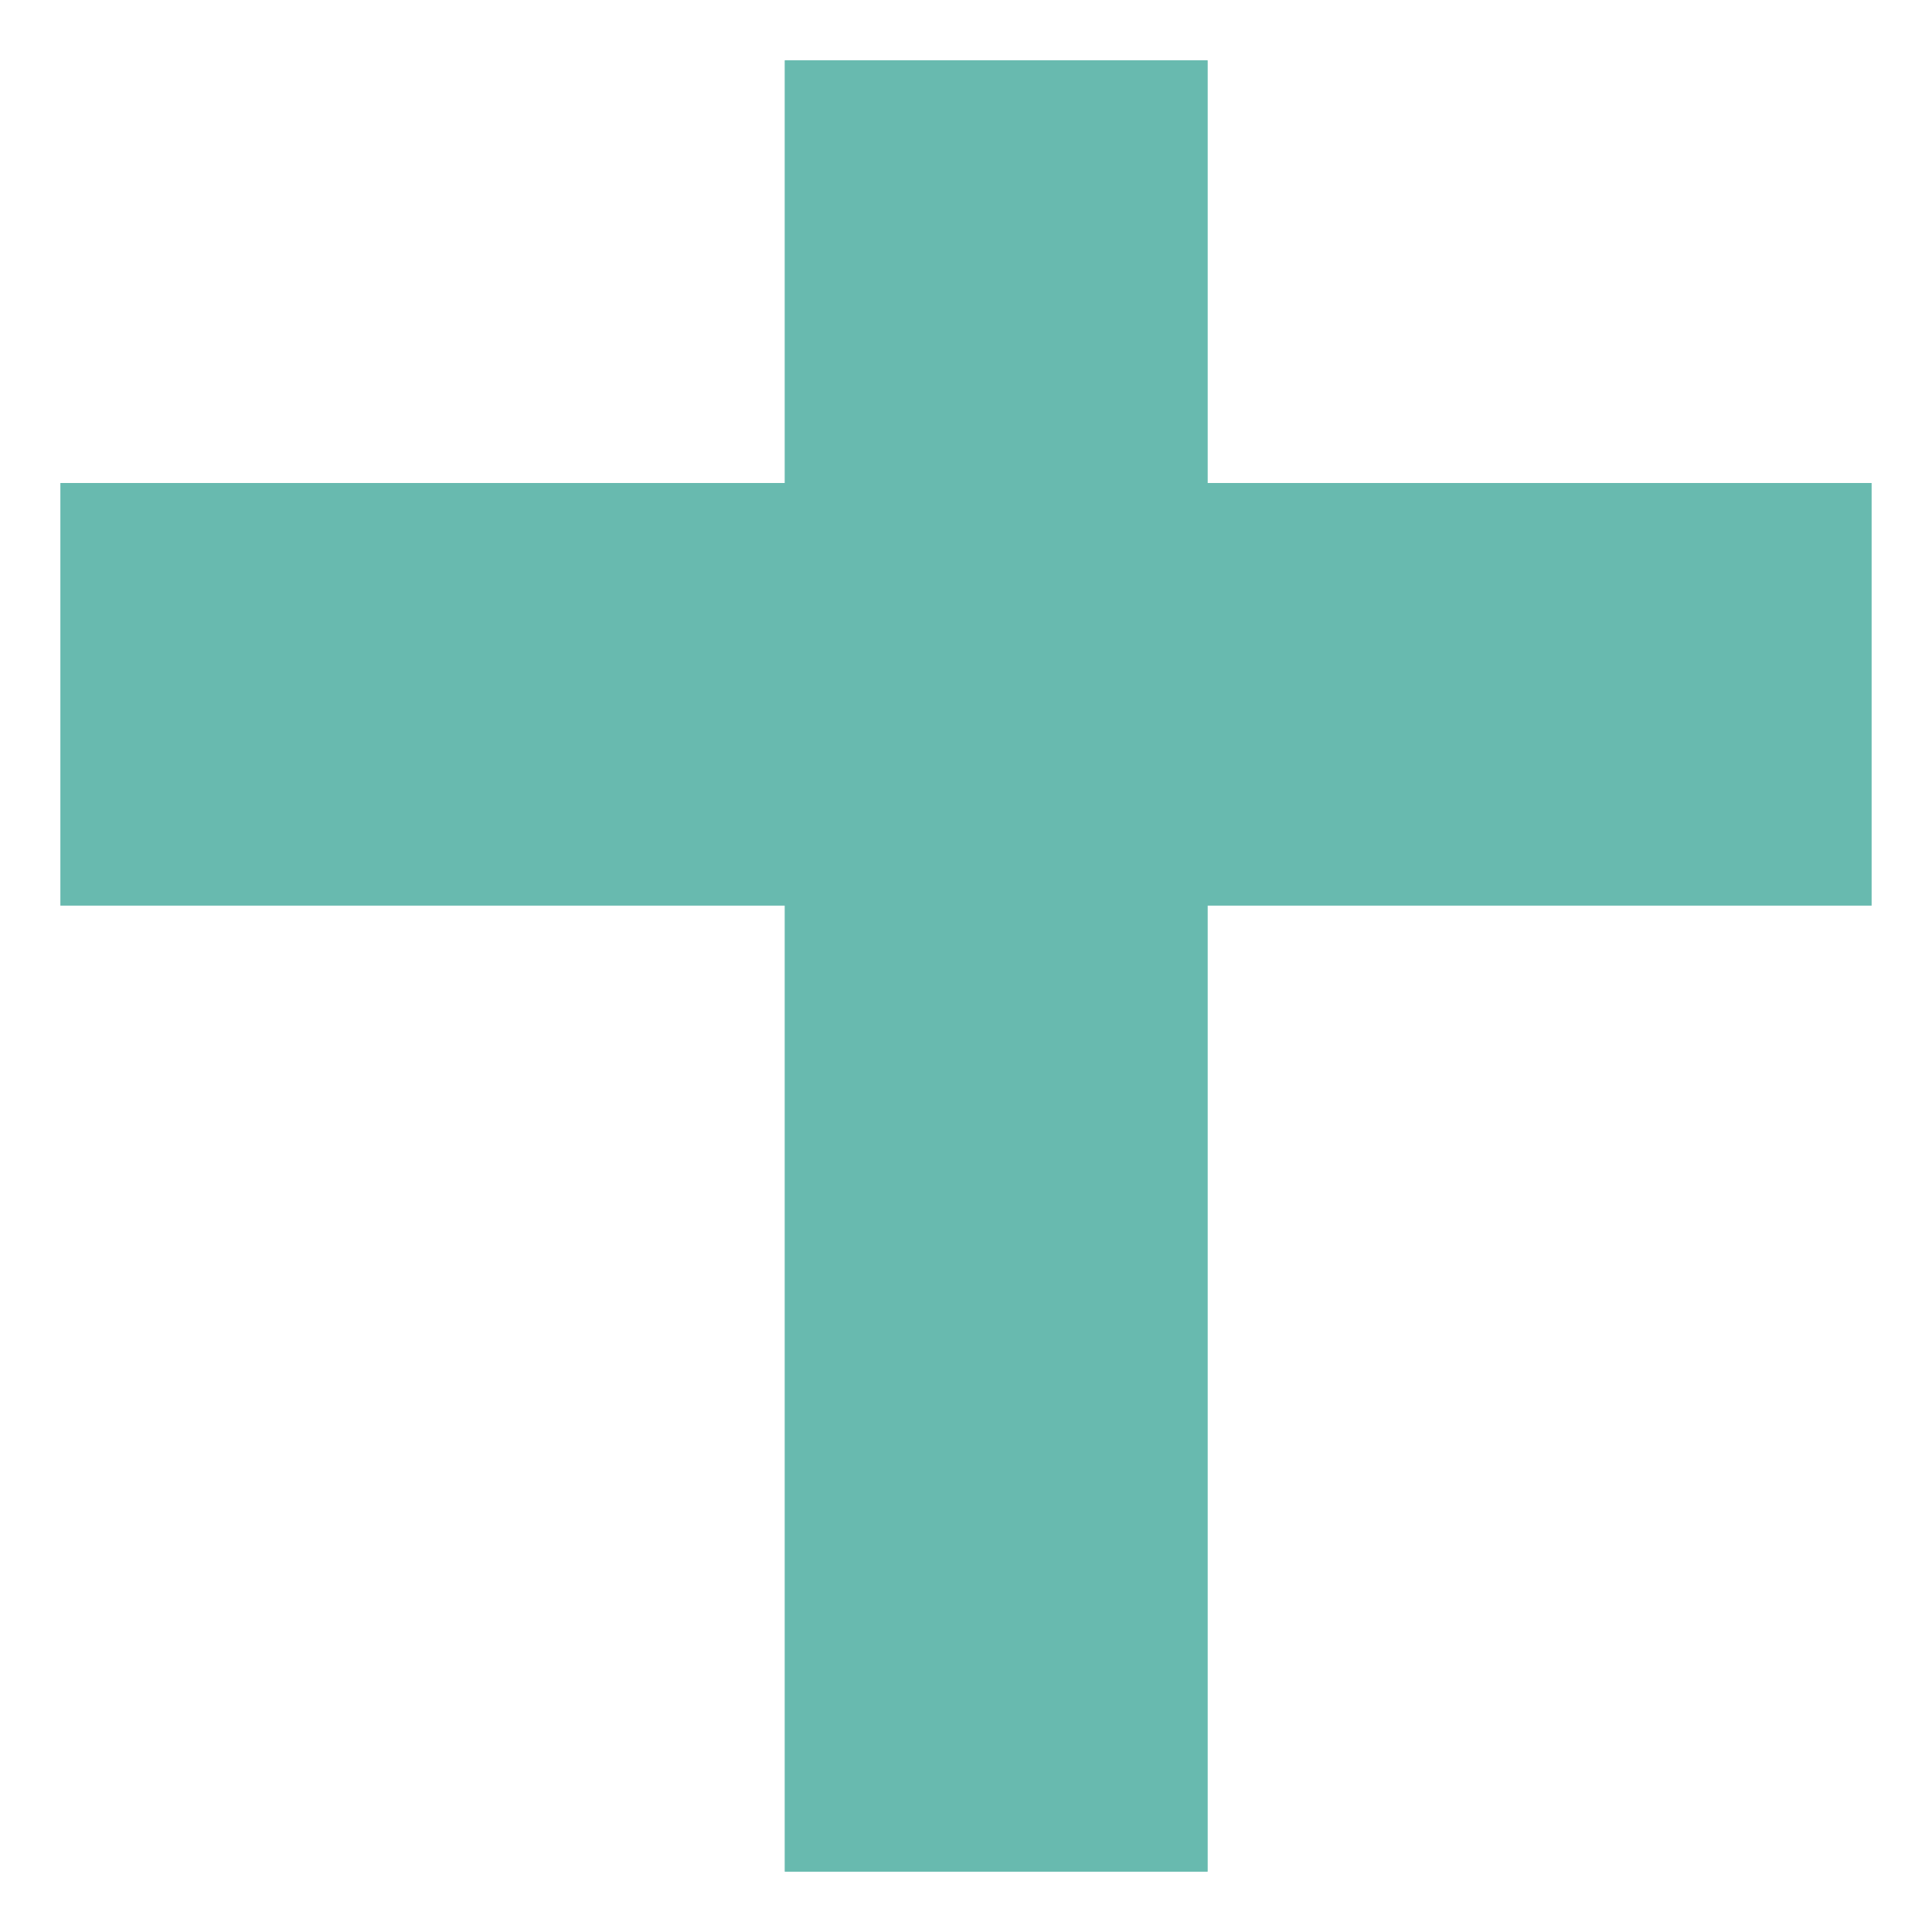 <?xml version="1.0" encoding="UTF-8"?>
<svg xmlns="http://www.w3.org/2000/svg" version="1.1" viewBox="0 0 32 32">
  <defs>
    <style>
      .cls-1 {
        fill: #68baaf;
      }

      .cls-2 {
        fill: none;
        stroke: #68baaf;
      }
    </style>
  </defs>
  <!-- Generator: Adobe Illustrator 28.6.0, SVG Export Plug-In . SVG Version: 1.2.0 Build 709)  -->
  <g>
    <g id="_レイヤー_1" data-name="レイヤー_1">
      <g id="Favicon">
        <rect id="_長方形_79" data-name="長方形_79" class="cls-1" x="1" y="8" width="30" height="7"/>
        <g id="_長方形_80" data-name="長方形_80">
          <rect class="cls-1" x="13" y="1" width="7" height="30"/>
          <rect class="cls-2" x="13.5" y="1.5" width="6" height="29"/>
        </g>
      </g>
    </g>
  </g>
</svg>